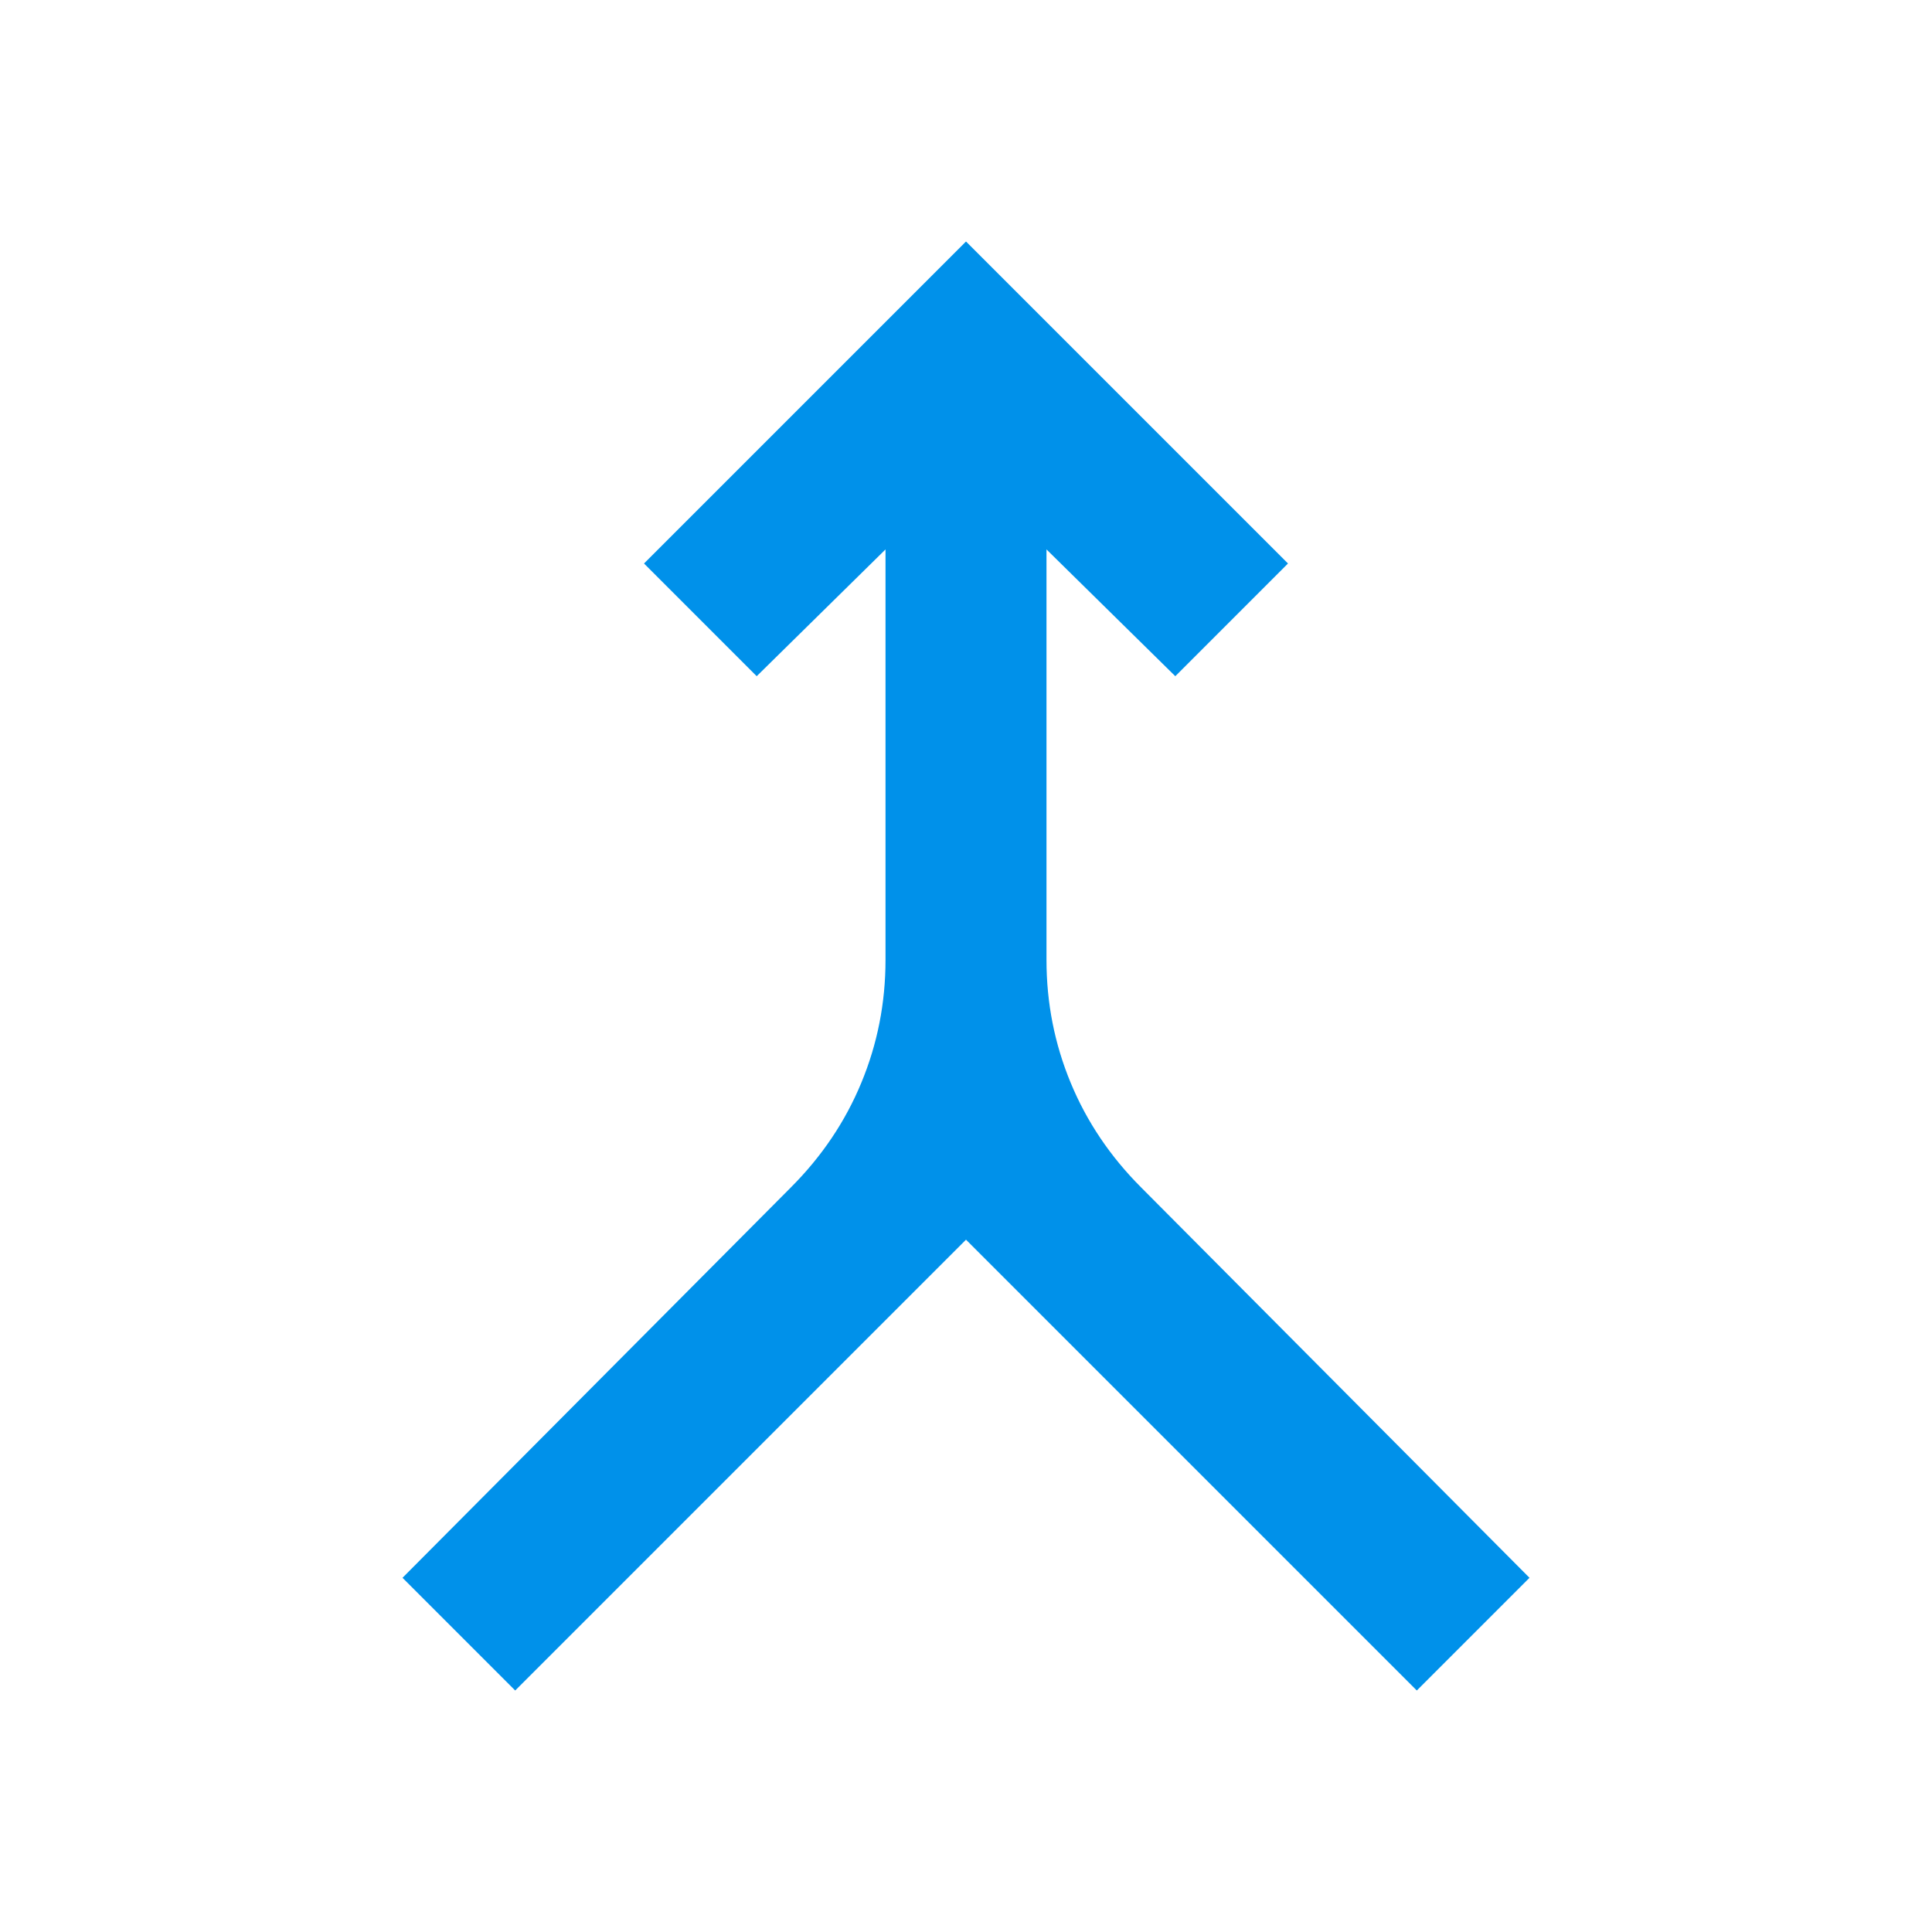 <svg width="53" height="53" viewBox="0 0 53 53" fill="none" xmlns="http://www.w3.org/2000/svg">
<path d="M14.133 46.375L11.042 43.283L21.697 32.573C22.543 31.726 23.188 30.769 23.629 29.702C24.071 28.635 24.292 27.512 24.292 26.334V15.072L20.758 18.55L17.667 15.458L26.5 6.625L35.333 15.458L32.242 18.55L28.708 15.072V26.334C28.708 27.512 28.929 28.635 29.371 29.702C29.812 30.769 30.457 31.726 31.303 32.573L41.958 43.283L38.867 46.375L26.5 34.008L14.133 46.375Z" fill="#0091EA"/>
</svg>
